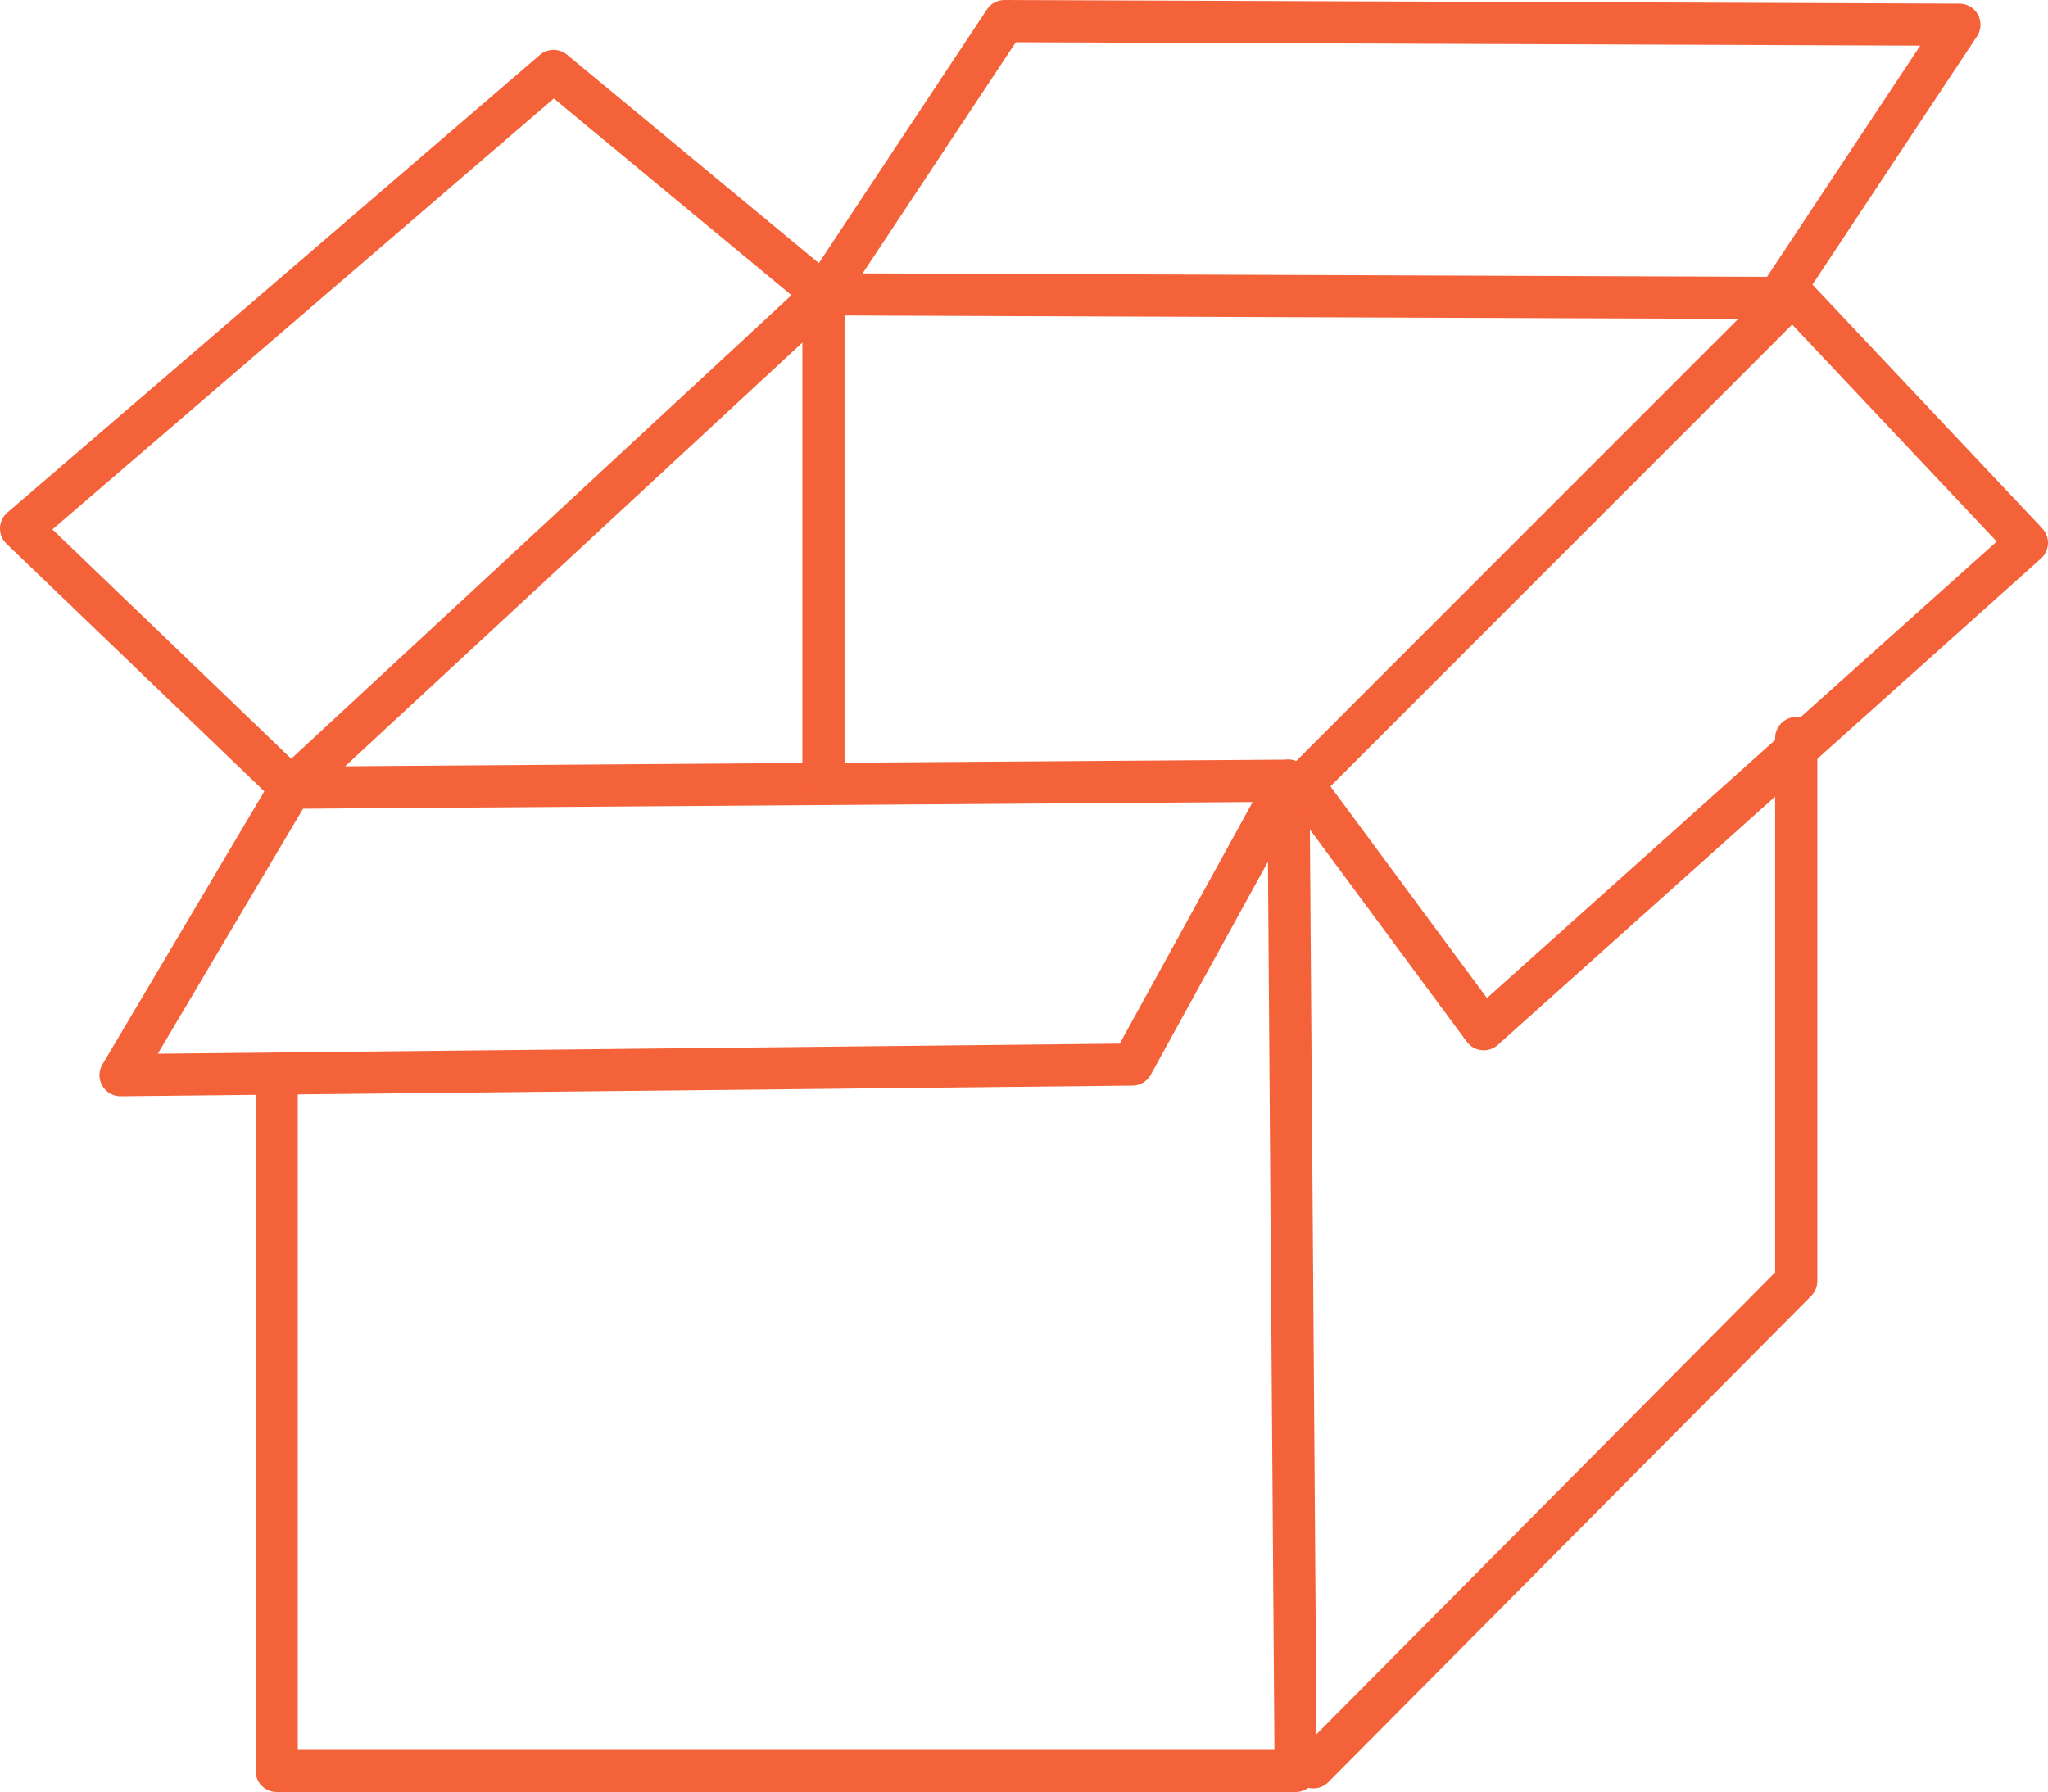 <svg xmlns="http://www.w3.org/2000/svg" viewBox="0 0 96.15 84.15"><defs><style>.cls-1{fill:none;stroke:#f4623a;stroke-linecap:round;stroke-linejoin:round;stroke-width:1.98px;}</style></defs><g id="Capa_2" data-name="Capa 2"><g id="Layer_1" data-name="Layer 1"><polygon class="cls-1" points="13.66 36.99 60.49 36.66 53.16 49.99 5.66 50.49 13.66 36.99"/><polyline class="cls-1" points="12.99 50.83 12.99 83.16 60.83 83.16 60.49 36.66"/><polyline class="cls-1" points="61.66 82.99 84.33 60.16 84.33 34.66"/><polygon class="cls-1" points="61.16 36.83 69.66 48.33 95.16 25.49 84.16 13.82 61.16 36.83"/><polygon class="cls-1" points="91.99 1.16 83.49 13.99 38.66 13.82 47.16 0.99 91.99 1.16"/><polygon class="cls-1" points="38.66 13.82 13.66 36.99 0.99 24.82 25.99 3.33 38.66 13.82"/><line class="cls-1" x1="38.66" y1="13.83" x2="38.66" y2="36.32"/></g></g></svg>